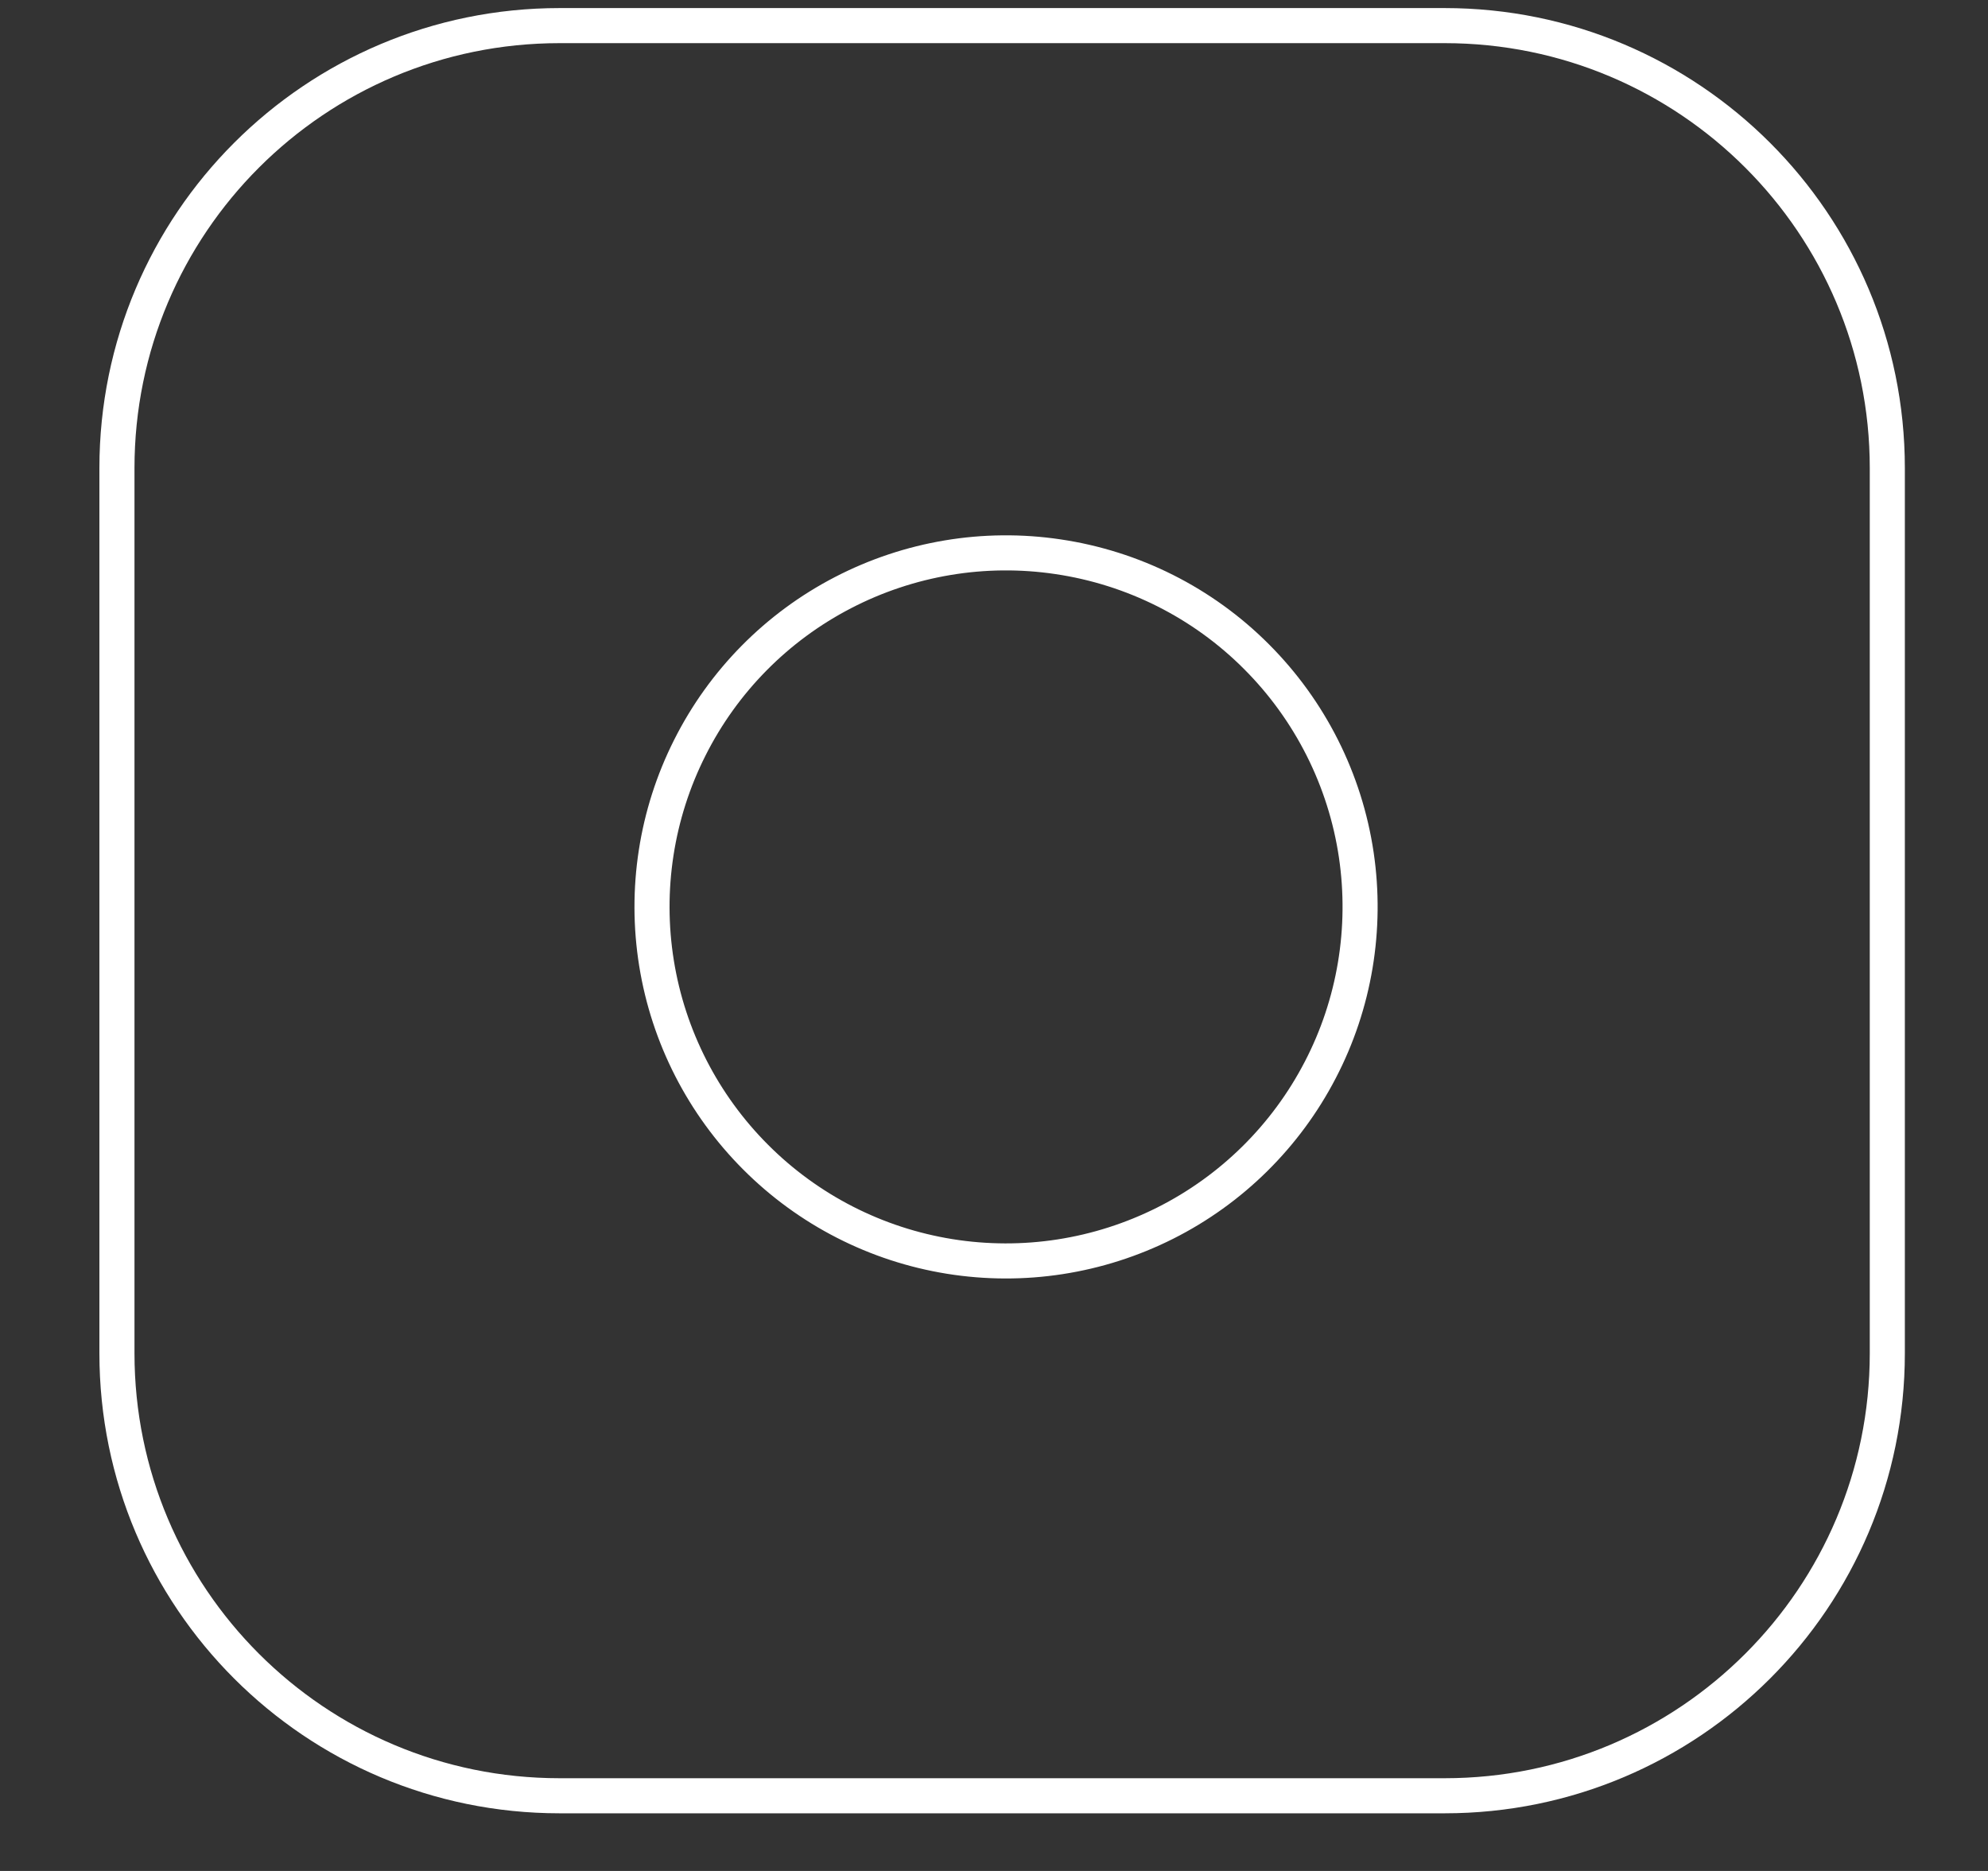 <svg xmlns="http://www.w3.org/2000/svg" width="17" height="16" viewBox="0 0 17 16" fill="none"><rect x="0" y="0" width="17" height="16" fill="#333333" stroke="none"/><path d="M12.354 0.219H4.785C2.694 0.219 1 1.913 1 4.003V11.573C1 13.663 2.694 15.357 4.785 15.357H12.354C14.444 15.357 16.139 13.663 16.139 11.573V4.003C16.139 1.913 14.444 0.219 12.354 0.219Z" stroke="white" stroke-width="0.3" stroke-linecap="round" stroke-linejoin="round"></path><path d="M11.598 7.311C11.691 7.941 11.584 8.585 11.29 9.15C10.997 9.715 10.533 10.174 9.964 10.46C9.395 10.746 8.751 10.846 8.122 10.745C7.493 10.644 6.912 10.347 6.462 9.896C6.012 9.446 5.715 8.865 5.614 8.237C5.513 7.608 5.612 6.963 5.899 6.394C6.185 5.825 6.643 5.361 7.209 5.068C7.774 4.775 8.417 4.667 9.047 4.761C9.69 4.856 10.285 5.155 10.744 5.615C11.203 6.074 11.503 6.669 11.598 7.311Z" stroke="white" stroke-width="0.3" stroke-linecap="round" stroke-linejoin="round"></path></svg>